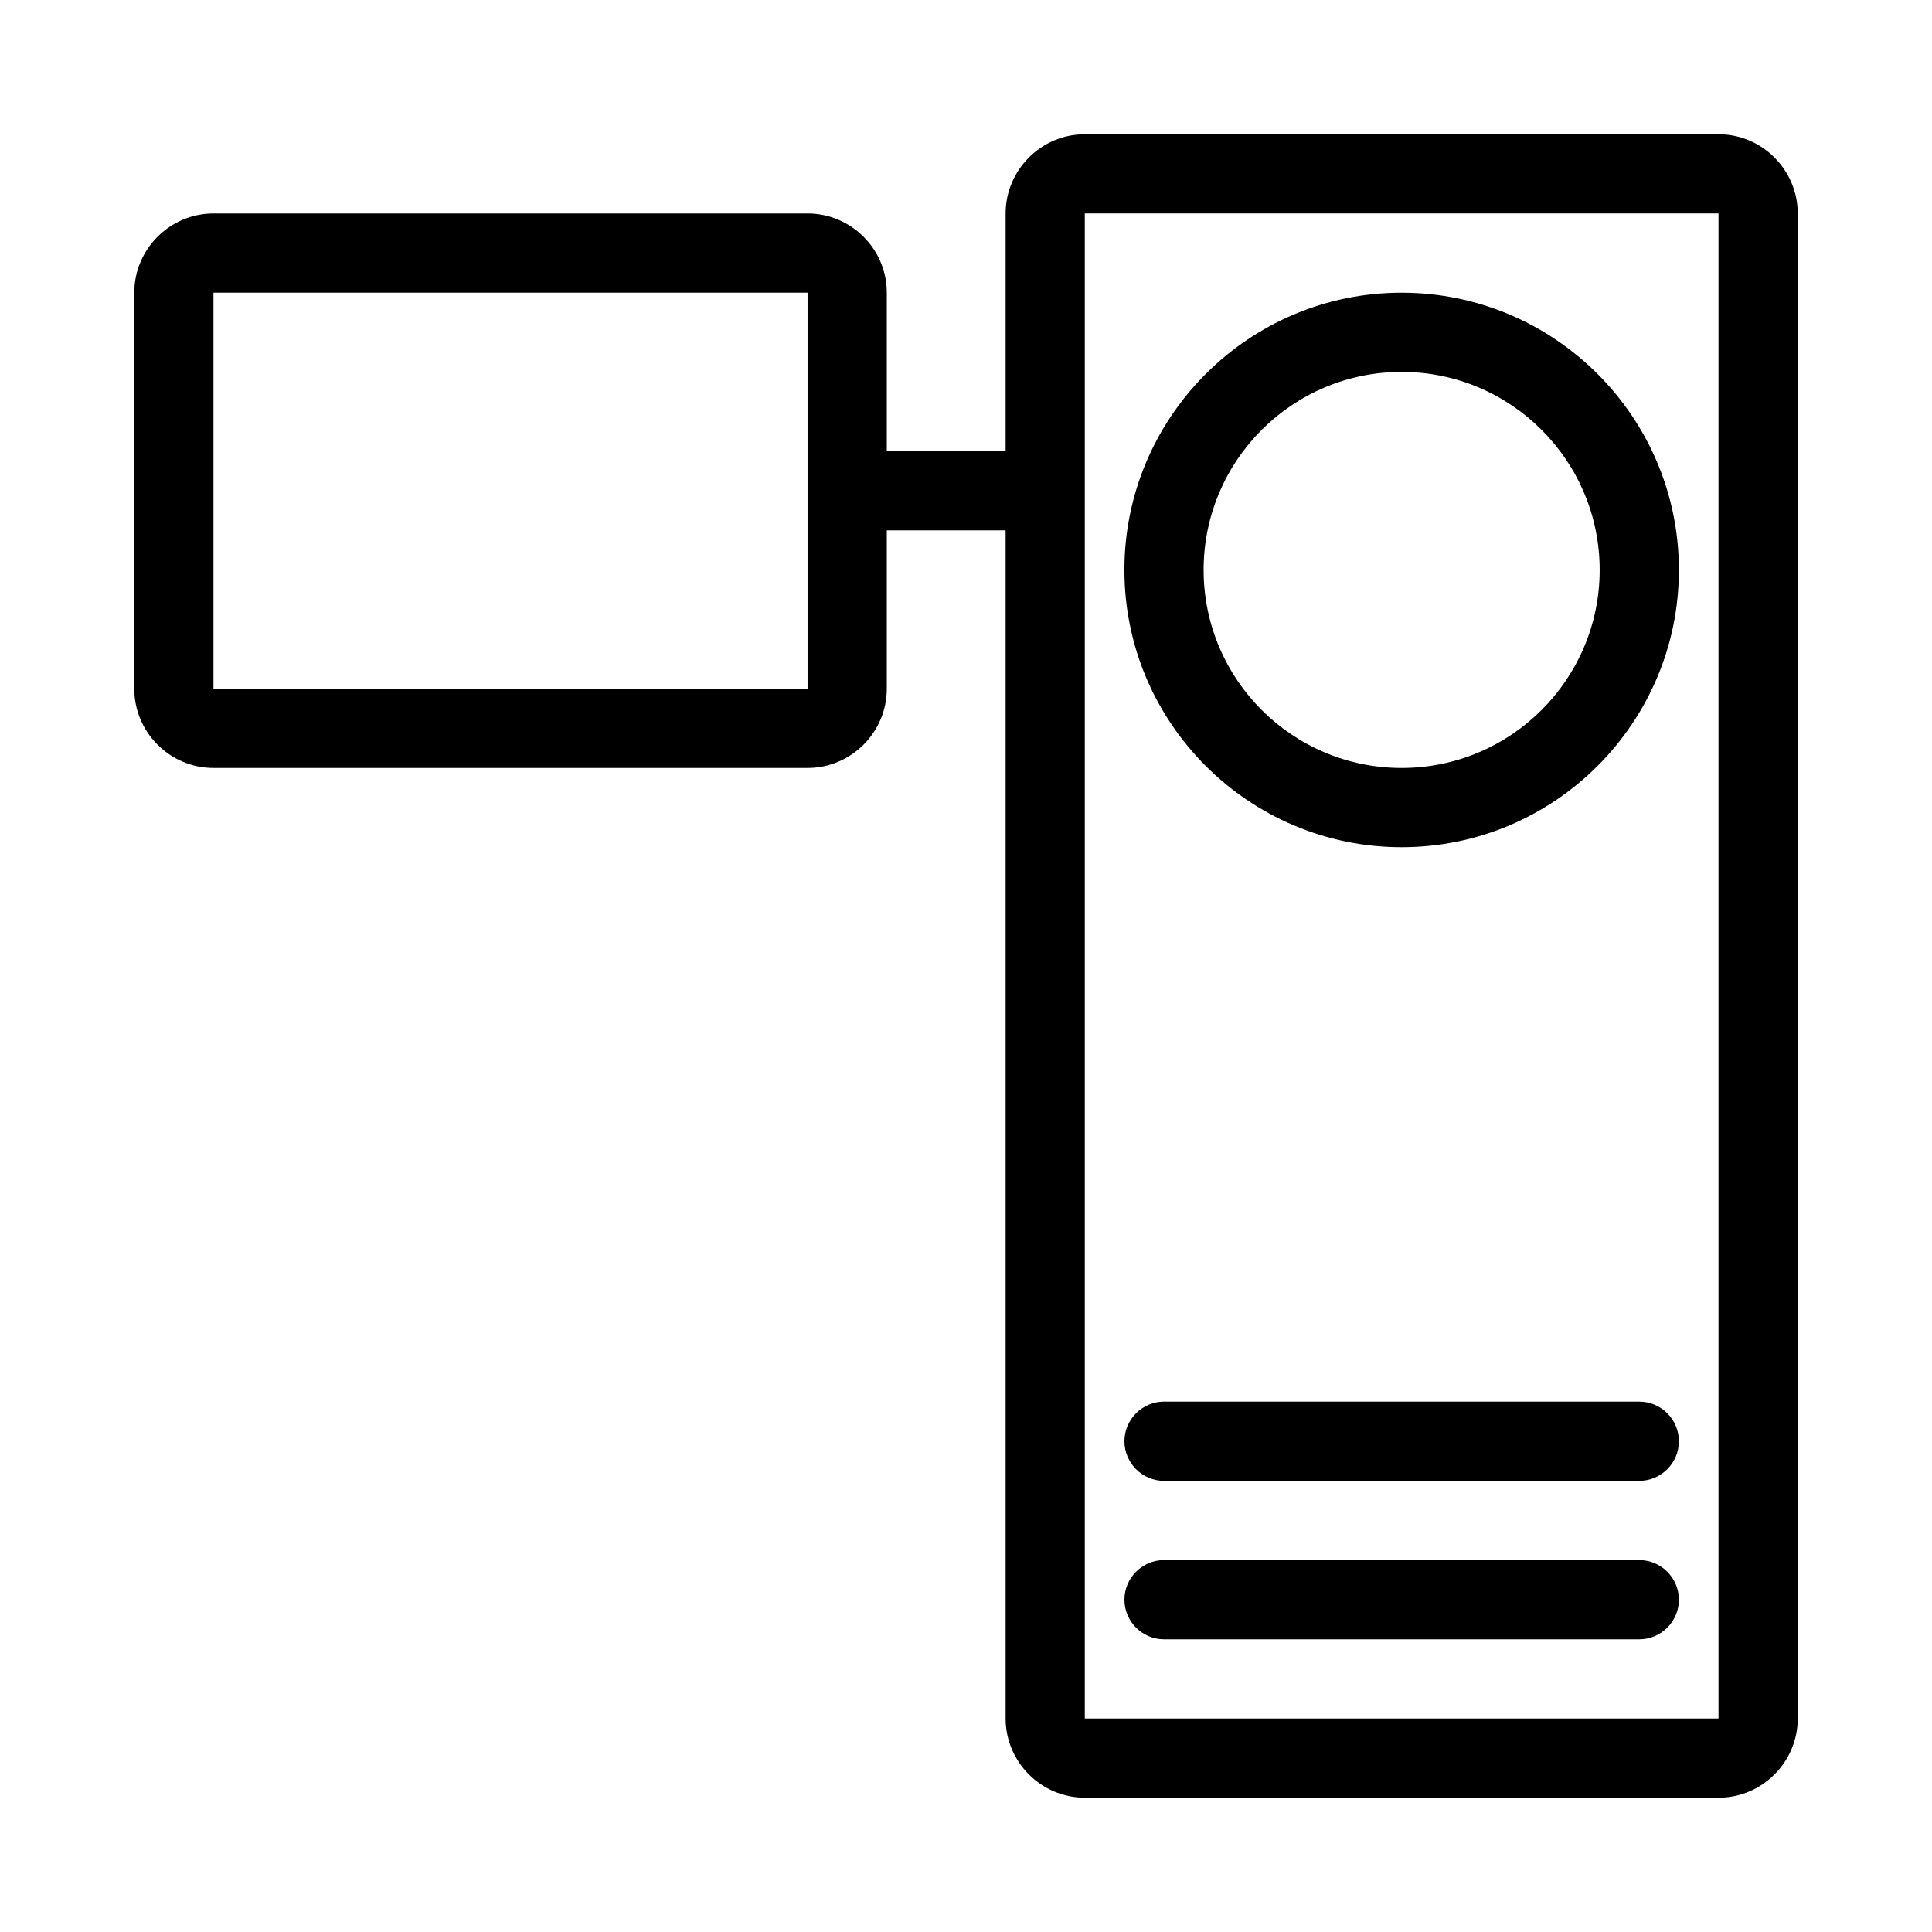 <?xml version="1.0" encoding="UTF-8"?>
<!-- Uploaded to: ICON Repo, www.iconrepo.com, Generator: ICON Repo Mixer Tools -->
<svg fill="#000000" width="800px" height="800px" version="1.1" viewBox="144 144 512 512" xmlns="http://www.w3.org/2000/svg">
 <g>
  <path d="m599.42 179.58h-167.93c-11.547 0-20.992 9.445-20.992 20.992v62.977h-31.488v-41.984c0-11.547-9.445-20.992-20.992-20.992h-157.44c-11.547 0-20.992 9.445-20.992 20.992v104.96c0 11.547 9.445 20.992 20.992 20.992h157.44c11.547 0 20.992-9.445 20.992-20.992v-41.984h31.488v314.88c0 11.547 9.445 20.992 20.992 20.992h167.94c11.547 0 20.992-9.445 20.992-20.992l-0.004-398.85c0-11.547-9.445-20.992-20.992-20.992zm-398.85 146.95v-104.96h157.44v104.96zm230.91 272.89v-398.85h167.94v398.85z"/>
  <path d="m515.45 221.57c-40.516 0-73.473 32.957-73.473 73.473 0 40.516 32.957 73.473 73.473 73.473s73.473-32.957 73.473-73.473c0-40.516-32.957-73.473-73.473-73.473zm0 125.95c-28.969 0-52.48-23.512-52.48-52.48s23.512-52.48 52.48-52.48 52.48 23.512 52.48 52.48-23.508 52.48-52.48 52.48z"/>
  <path d="m578.43 515.45h-125.95c-5.773 0-10.496 4.723-10.496 10.496 0 5.773 4.723 10.496 10.496 10.496h125.95c5.773 0 10.496-4.723 10.496-10.496-0.004-5.769-4.727-10.496-10.5-10.496z"/>
  <path d="m578.43 557.44h-125.95c-5.773 0-10.496 4.723-10.496 10.496 0 5.773 4.723 10.496 10.496 10.496h125.95c5.773 0 10.496-4.723 10.496-10.496-0.004-5.769-4.727-10.496-10.5-10.496z"/>
 </g>
</svg>